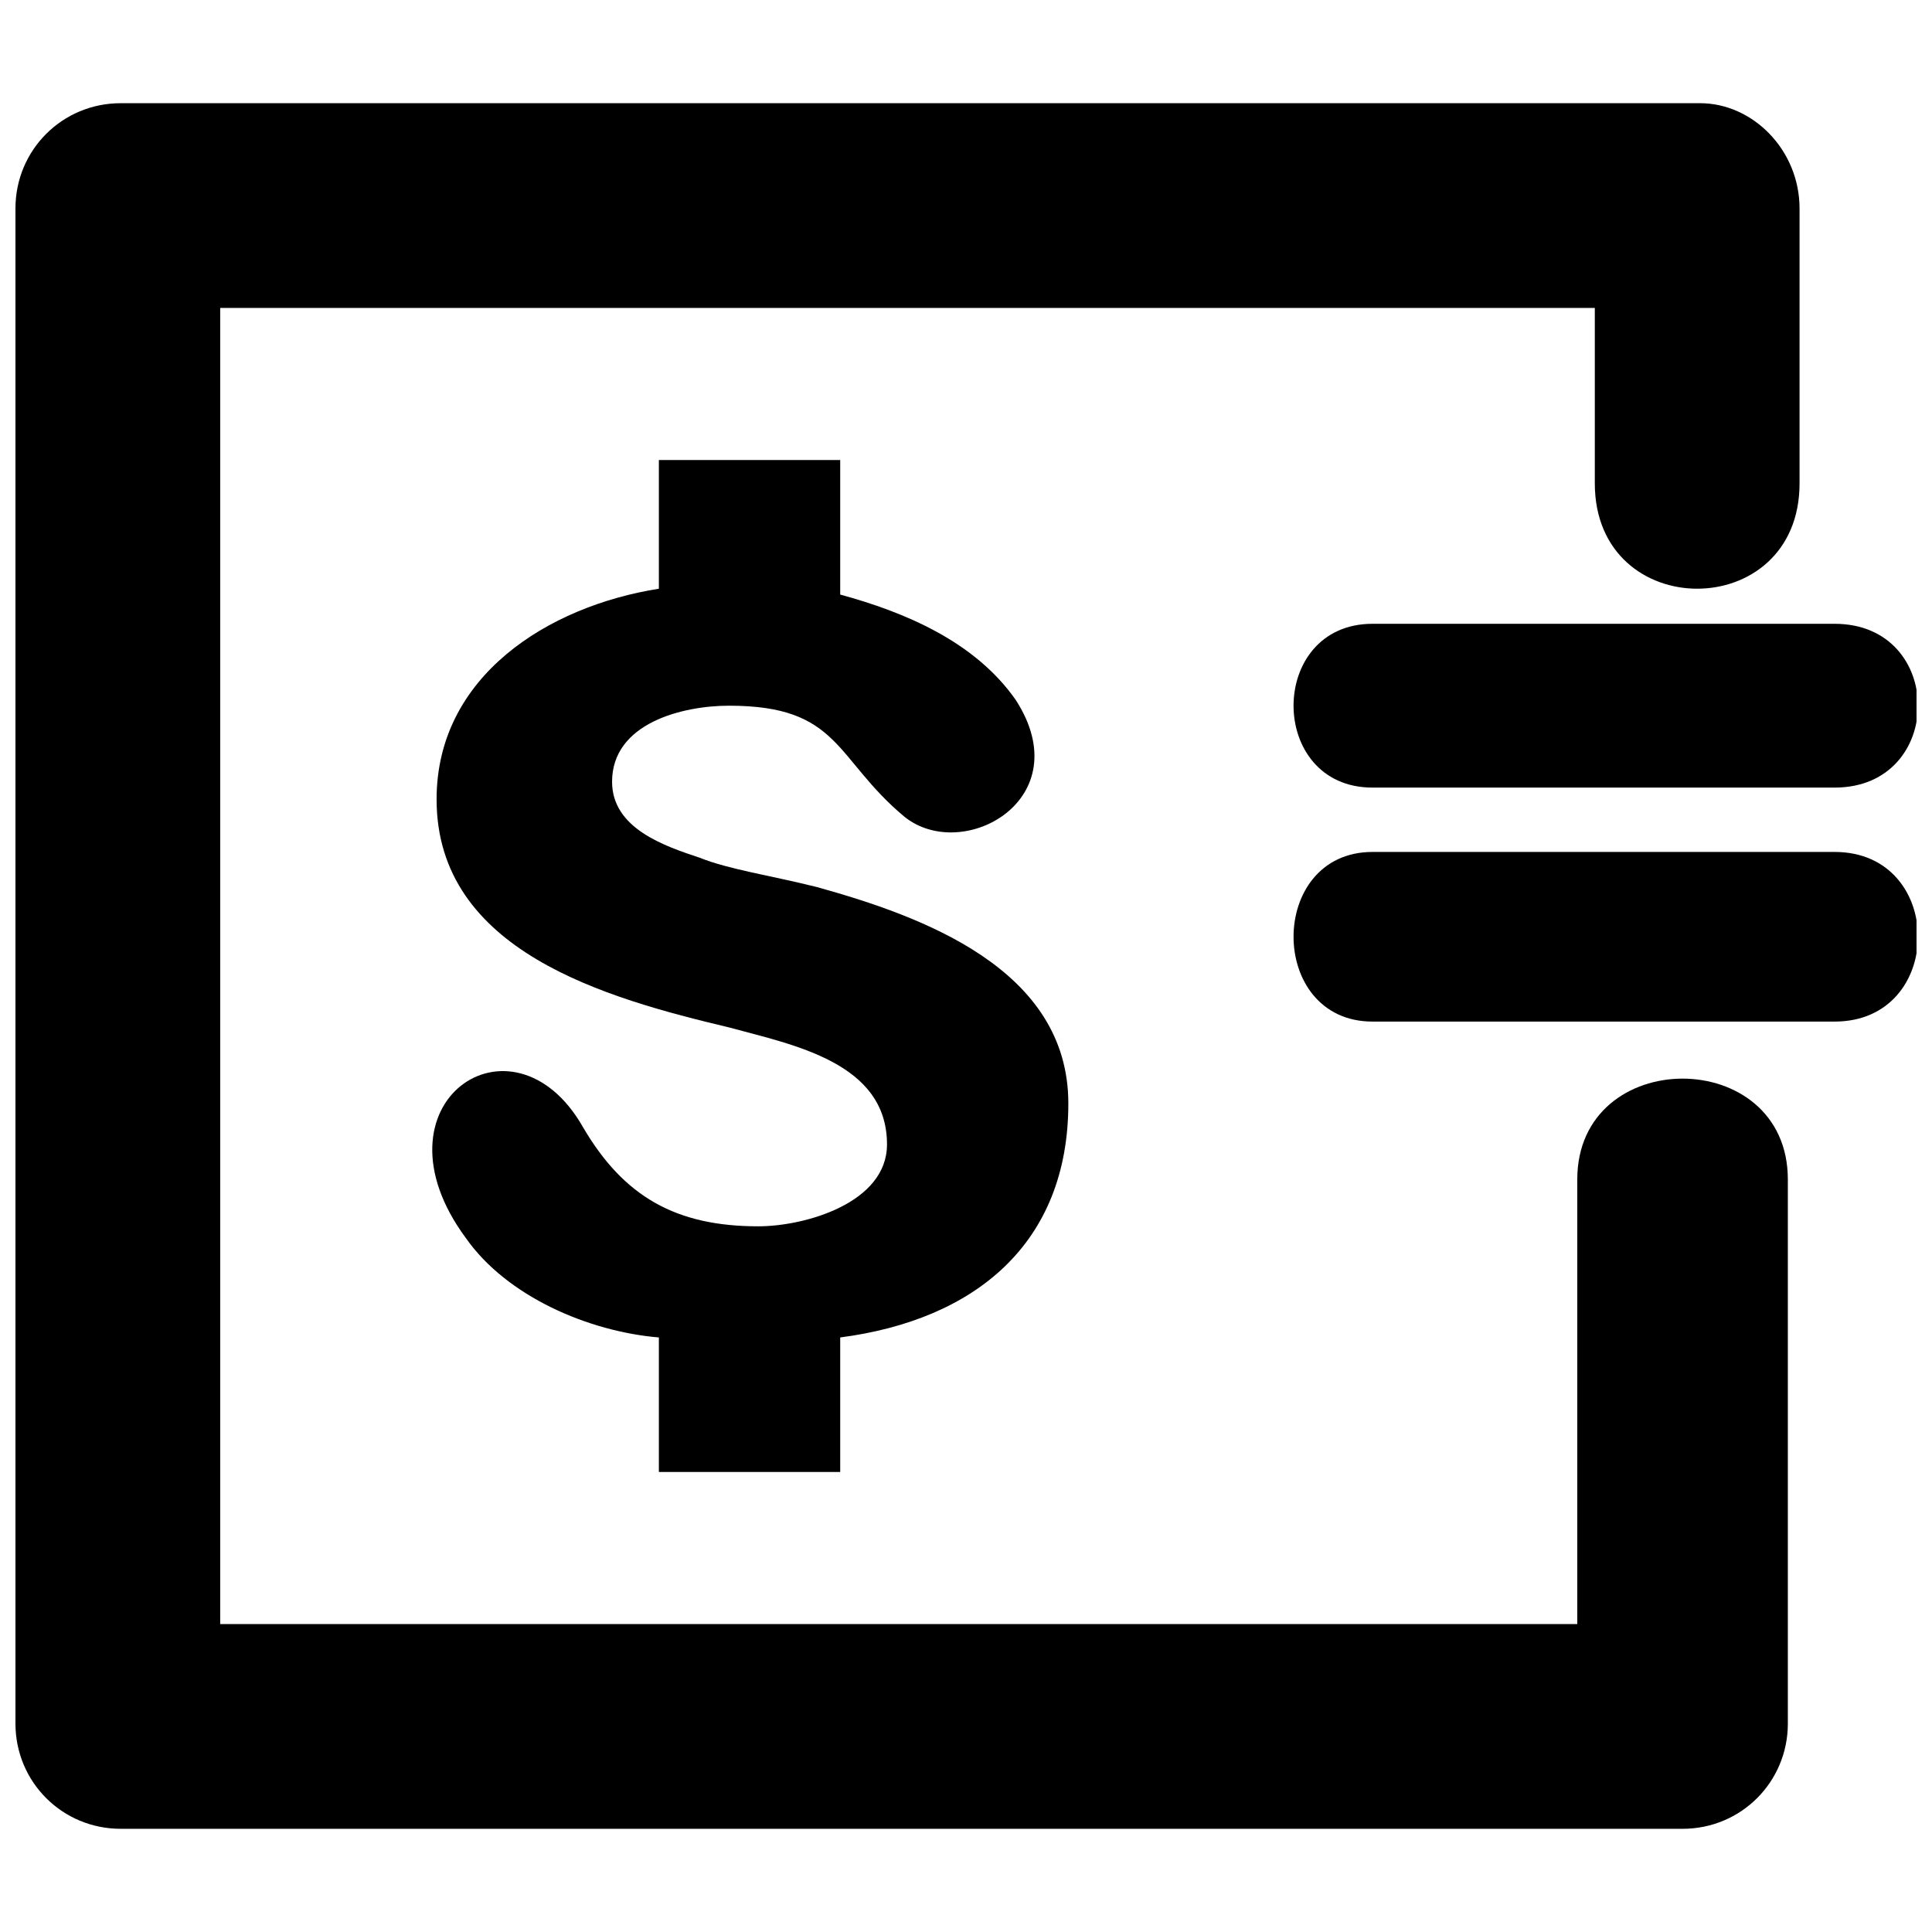 <?xml version="1.0" encoding="UTF-8"?>
<!-- Uploaded to: ICON Repo, www.svgrepo.com, Generator: ICON Repo Mixer Tools -->
<svg width="800px" height="800px" version="1.1" viewBox="144 144 512 512" xmlns="http://www.w3.org/2000/svg">
 <defs>
  <clipPath id="c">
   <path d="m148.09 171h472.91v458h-472.91z"/>
  </clipPath>
  <clipPath id="b">
   <path d="m486 309h165.9v44h-165.9z"/>
  </clipPath>
  <clipPath id="a">
   <path d="m486 369h165.9v46h-165.9z"/>
  </clipPath>
 </defs>
 <g clip-path="url(#c)">
  <path d="m617.8 600.75c0 15.5-12.402 27.902-27.902 27.902h-413.9c-15.5 0-27.902-12.402-27.902-27.902v-401.5c0-15.5 12.402-27.902 27.902-27.902h418.55c13.953 0 26.352 12.402 26.352 27.902v72.859c0 37.203-54.258 37.203-54.258 0v-46.504h-364.29v348.79h359.64v-117.81c0-35.652 55.805-35.652 55.805 0v144.17z"/>
 </g>
 <g clip-path="url(#b)">
  <path d="m507.73 352.72c-27.902 0-27.902-43.406 0-43.406h122.46c29.453 0 29.453 43.406 0 43.406z"/>
 </g>
 <g clip-path="url(#a)">
  <path d="m507.73 414.73c-27.902 0-27.902-44.957 0-44.957h122.46c29.453 0 29.453 44.957 0 44.957z"/>
 </g>
 <path d="m427.12 436.43c0 37.203-24.805 57.355-60.457 62.008v35.652h-48.055v-35.652c-18.602-1.551-40.305-10.852-51.156-26.352-26.352-35.652 12.402-62.008 31.004-29.453 10.852 18.602 24.805 26.352 46.504 26.352 12.402 0 34.105-6.199 34.105-21.703 0-21.703-24.805-26.352-41.855-31.004-32.555-7.75-77.508-20.152-77.508-60.457 0-32.555 29.453-51.156 58.906-55.805v-34.105h48.055v35.652c17.051 4.652 35.652 12.402 46.504 27.902 17.051 26.352-13.953 43.406-29.453 31.004-18.602-15.5-17.051-29.453-46.504-29.453-12.402 0-31.004 4.652-31.004 20.152 0 12.402 13.953 17.051 23.254 20.152 7.75 3.102 18.602 4.652 31.004 7.75 27.902 7.75 66.656 21.703 66.656 57.355z"/>
</svg>